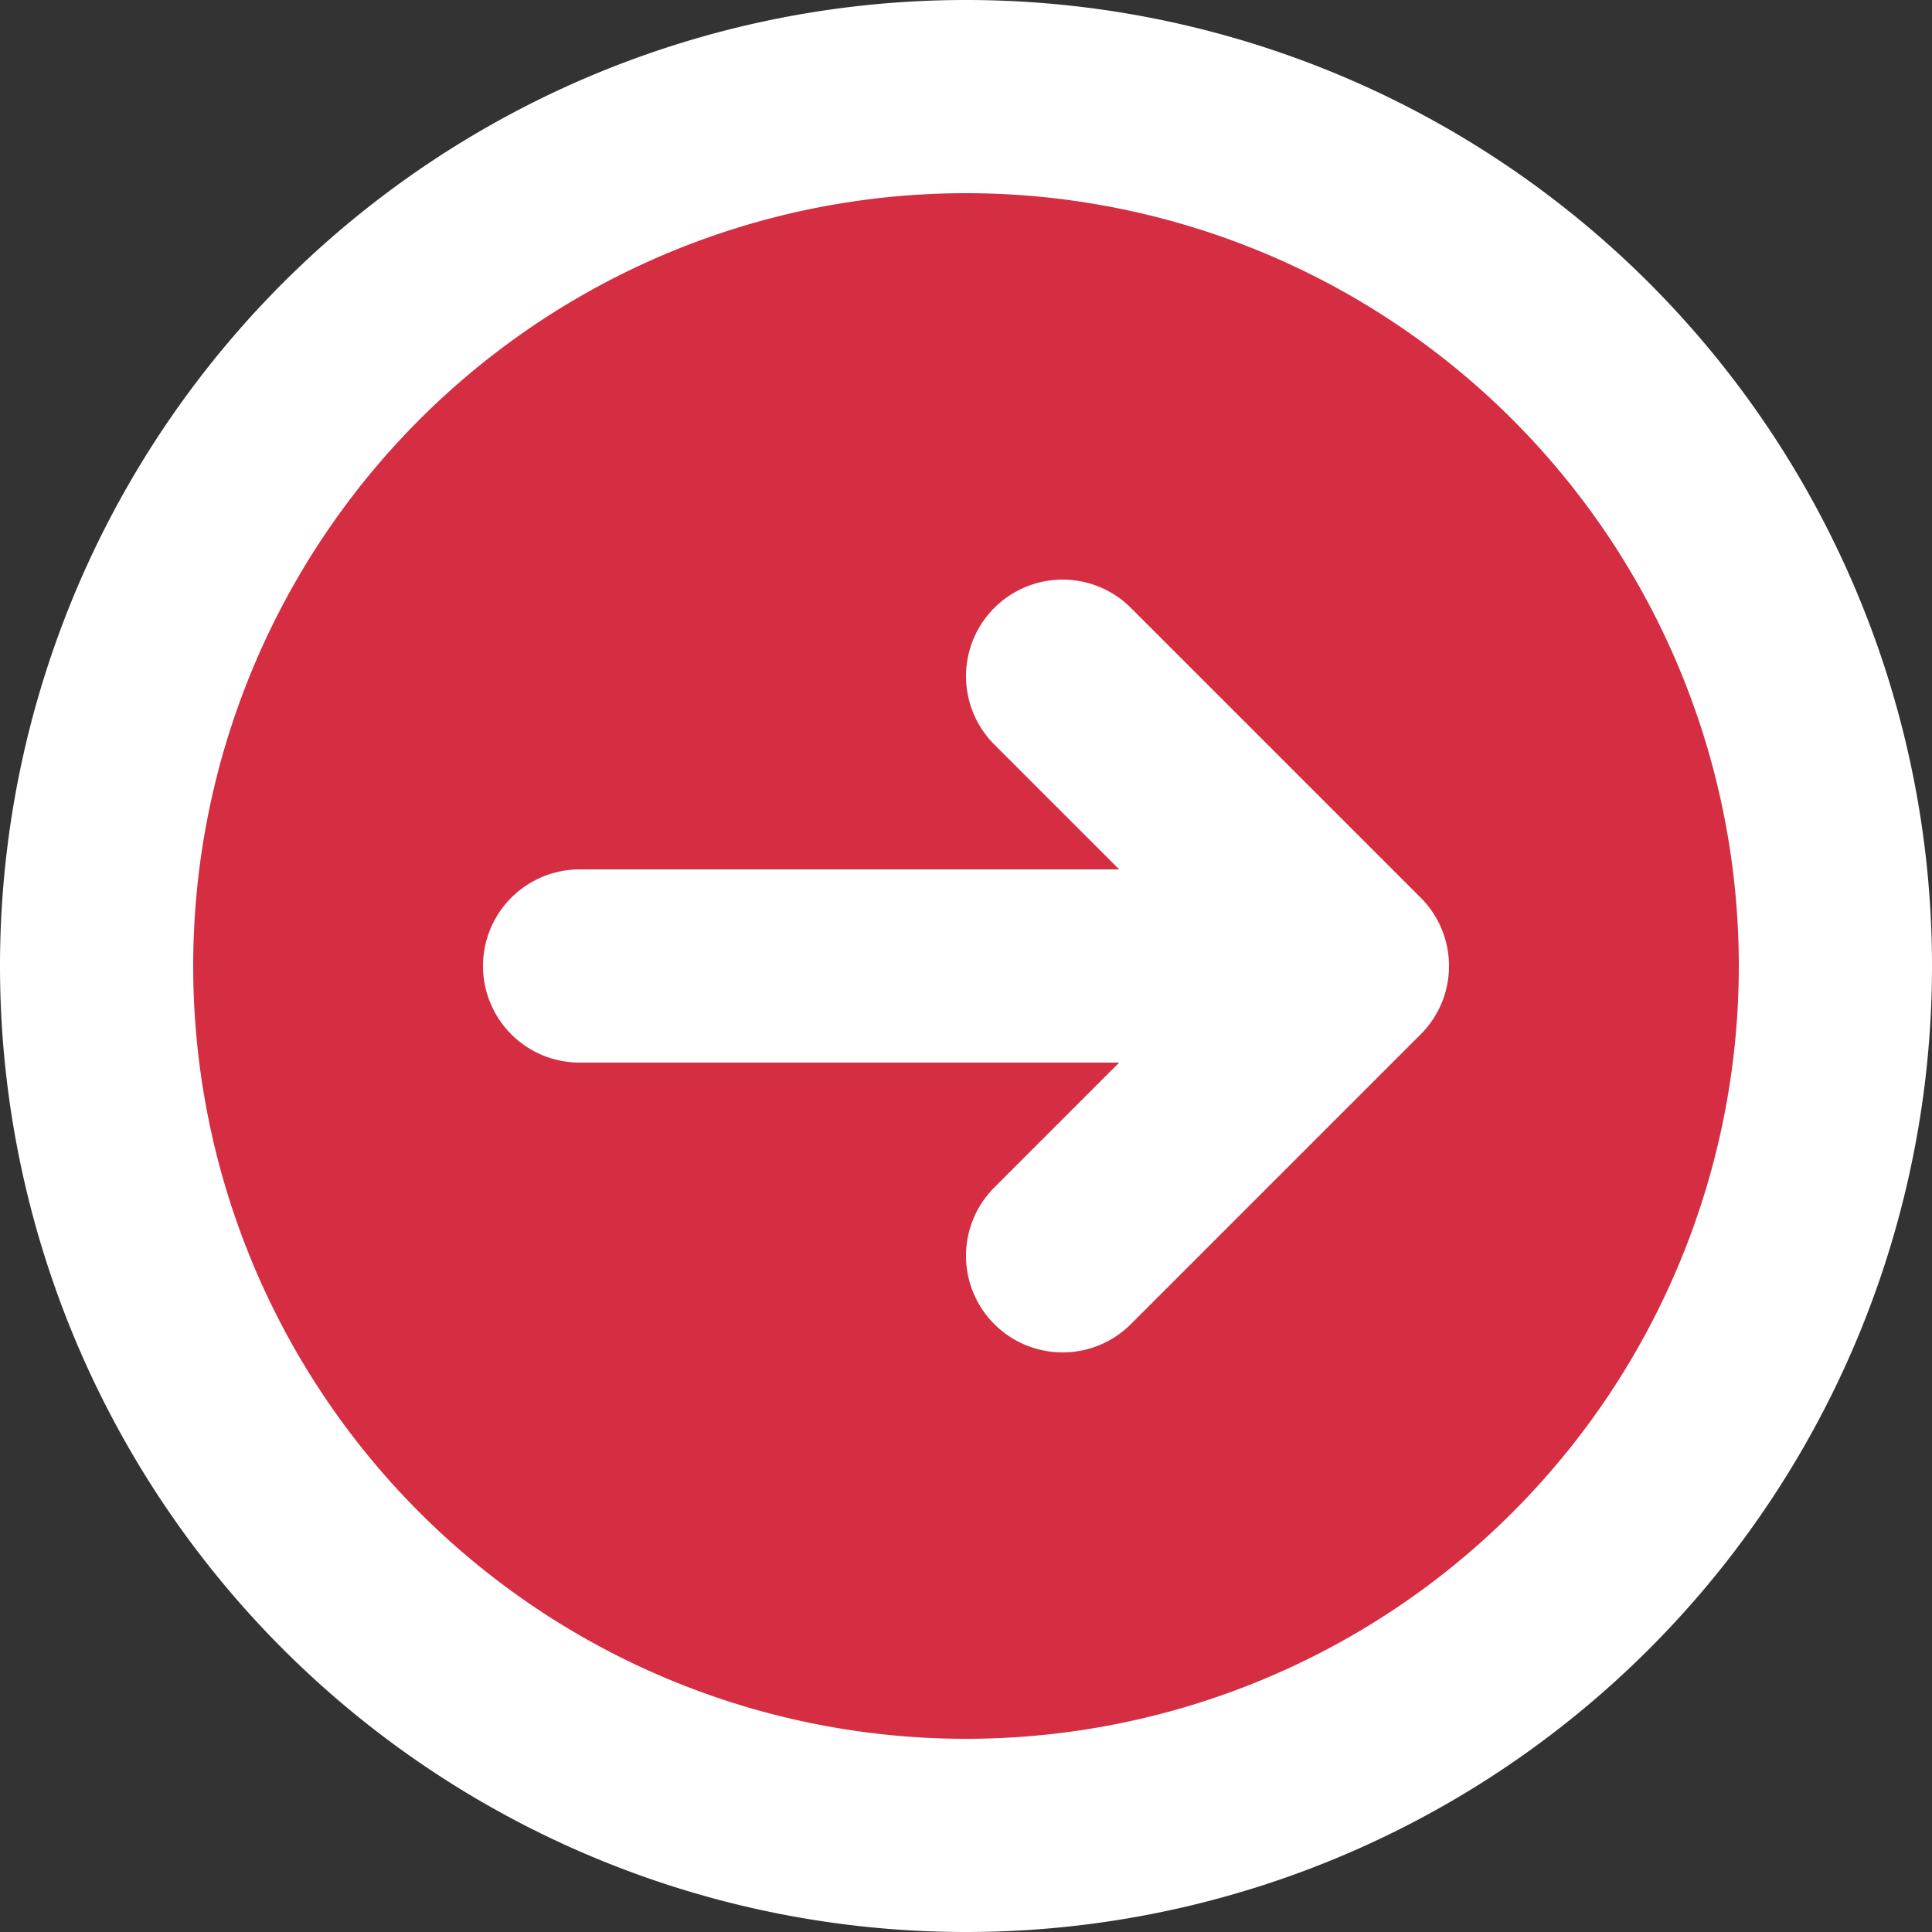 <svg width="20" height="20" fill="#D52D41" xmlns="http://www.w3.org/2000/svg"><rect width="100%" height="100%" fill="#333333" stroke="none"/><path d="m11 7 3 3m0 0-3 3m3-3H6m13 0a9 9 0 1 1-18 0 9 9 0 0 1 18 0Z" stroke="#fff" stroke-width="2" stroke-linecap="round" stroke-linejoin="round"/></svg>